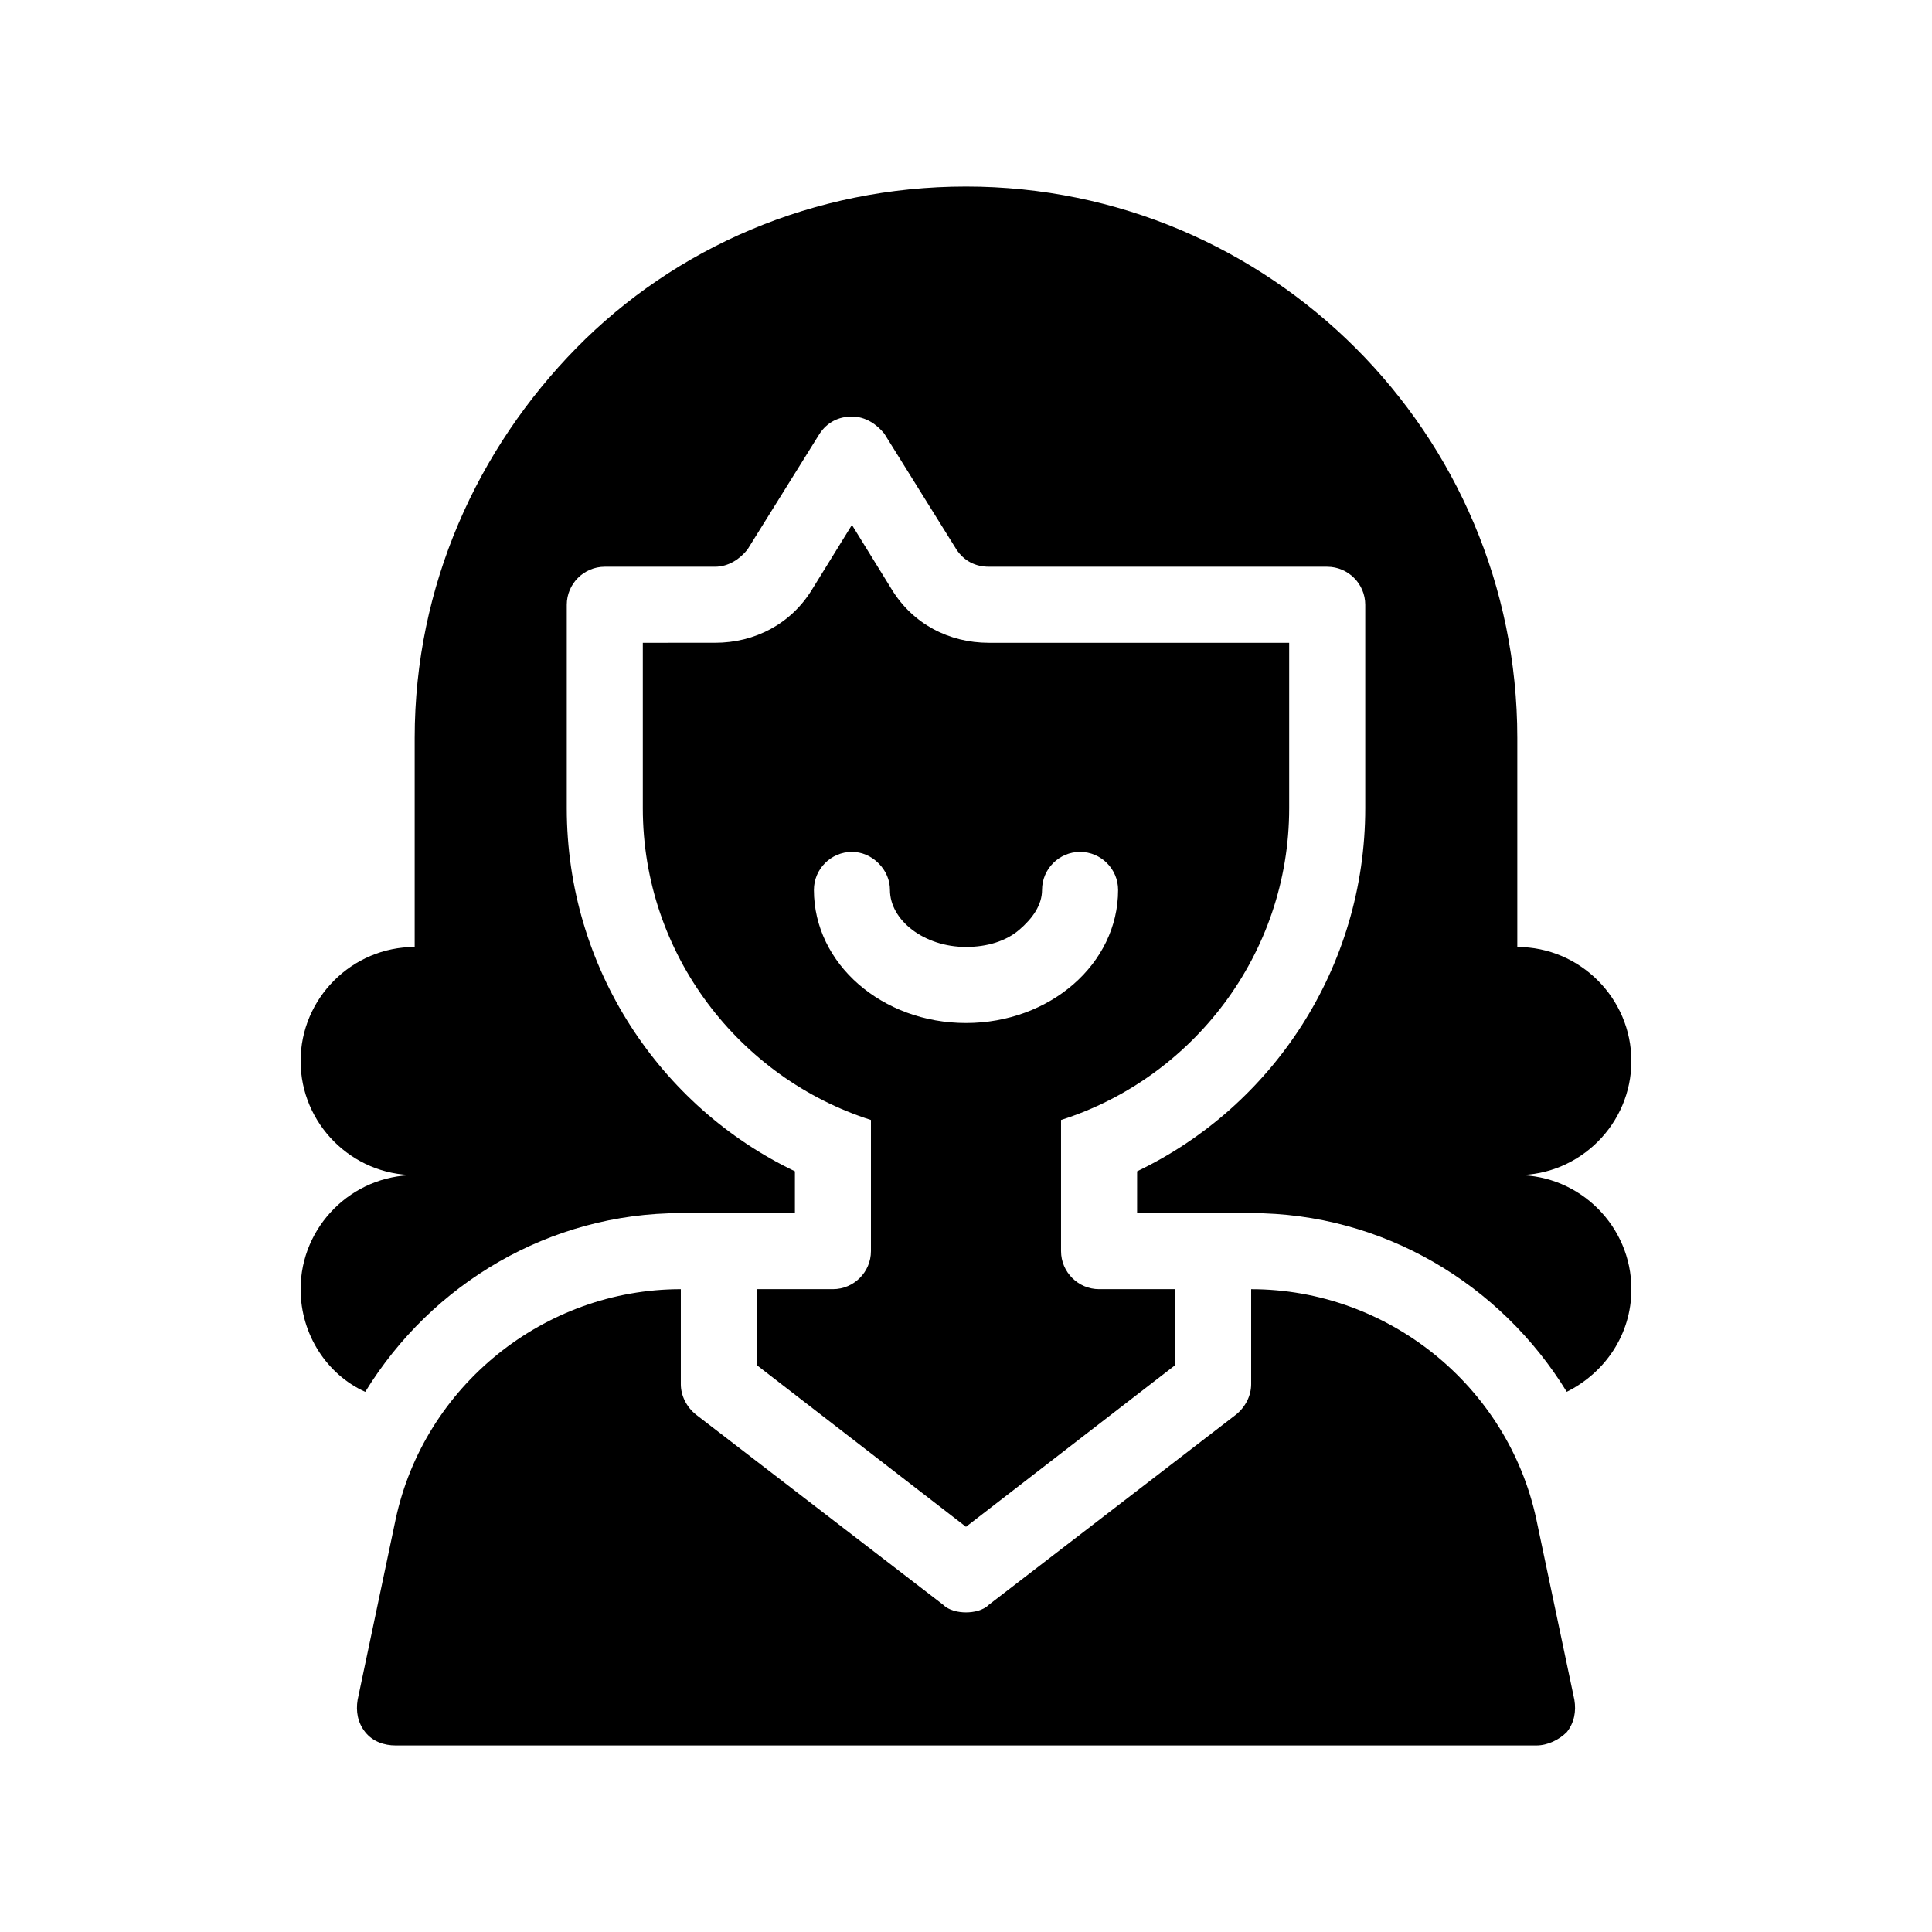 <?xml version="1.0" encoding="UTF-8"?>
<!-- Uploaded to: ICON Repo, www.svgrepo.com, Generator: ICON Repo Mixer Tools -->
<svg fill="#000000" width="800px" height="800px" version="1.1" viewBox="144 144 512 512" xmlns="http://www.w3.org/2000/svg">
 <g>
  <path d="m546.1 455.42c16.625 0 30.23-13.602 30.23-30.23 0-16.625-13.602-30.23-30.23-30.23v-55.414c0-80.609-65.492-146.11-146.1-146.11-40.305 0-77.082 16.121-103.28 42.824-26.199 26.699-42.824 62.977-42.824 103.28v55.418c-16.625 0-30.23 13.602-30.23 30.23 0 16.625 13.602 30.23 30.23 30.23-16.625 0-30.23 13.602-30.23 30.23 0 12.09 7.055 22.672 17.129 27.207 17.637-28.727 48.871-47.367 83.633-47.367h30.23v-11.082c-35.77-17.129-60.457-53.906-60.457-96.227v-53.91c0-5.543 4.535-10.078 10.078-10.078h29.223c3.527 0 6.551-2.016 8.566-4.535l19.145-30.73c2.016-3.023 5.039-4.535 8.566-4.535s6.551 2.016 8.566 4.535l19.145 30.73c2.016 3.023 5.039 4.535 8.566 4.535l89.668 0.004c5.543 0 10.078 4.535 10.078 10.078v53.906c0 42.32-24.688 79.098-60.457 96.227l-0.004 11.082h30.23c34.762 0 66 18.641 83.633 47.359 10.078-5.039 17.129-15.113 17.129-27.207 0-16.625-13.602-30.227-30.23-30.227z"/>
  <path d="m551.14 546.61c-7.559-35.266-39.297-60.961-75.57-60.961v25.191c0 3.023-1.512 6.047-4.031 8.062l-65.496 50.383c-1.512 1.508-4.027 2.012-6.043 2.012s-4.535-0.504-6.047-2.016l-65.496-50.383c-2.519-2.016-4.031-5.039-4.031-8.062v-25.191c-36.273 0-68.016 25.695-75.57 60.961l-10.078 47.863c-0.504 3.023 0 6.047 2.016 8.566s5.039 3.527 8.062 3.527h302.29c3.023 0 6.047-1.512 8.062-3.527 2.016-2.519 2.519-5.543 2.016-8.566z"/>
  <path d="m364.73 485.64h-20.152v20.152l55.418 42.824 55.422-42.824v-20.152h-20.152c-5.543 0-10.078-4.535-10.078-10.078v-34.762c34.762-11.082 60.457-43.832 60.457-82.625v-43.828h-79.602c-10.578 0-20.152-5.039-25.695-14.105l-10.578-17.133-10.578 17.129c-5.543 9.07-15.113 14.105-25.695 14.105l-19.145 0.004v43.832c0 38.793 25.695 71.539 60.457 82.625v34.762c0 5.543-4.535 10.074-10.078 10.074zm-5.035-105.8c0-5.543 4.535-10.078 10.078-10.078 2.519 0 5.039 1.008 7.055 3.023 2.012 2.016 3.019 4.535 3.019 7.055 0 8.062 9.07 15.113 20.152 15.113 5.543 0 10.578-1.512 14.105-4.535 3.527-3.023 6.047-6.551 6.047-10.578 0-5.543 4.535-10.078 10.078-10.078s10.078 4.535 10.078 10.078c0 19.648-18.137 35.266-40.305 35.266-22.172 0-40.309-15.617-40.309-35.266z"/>
 </g>
</svg>